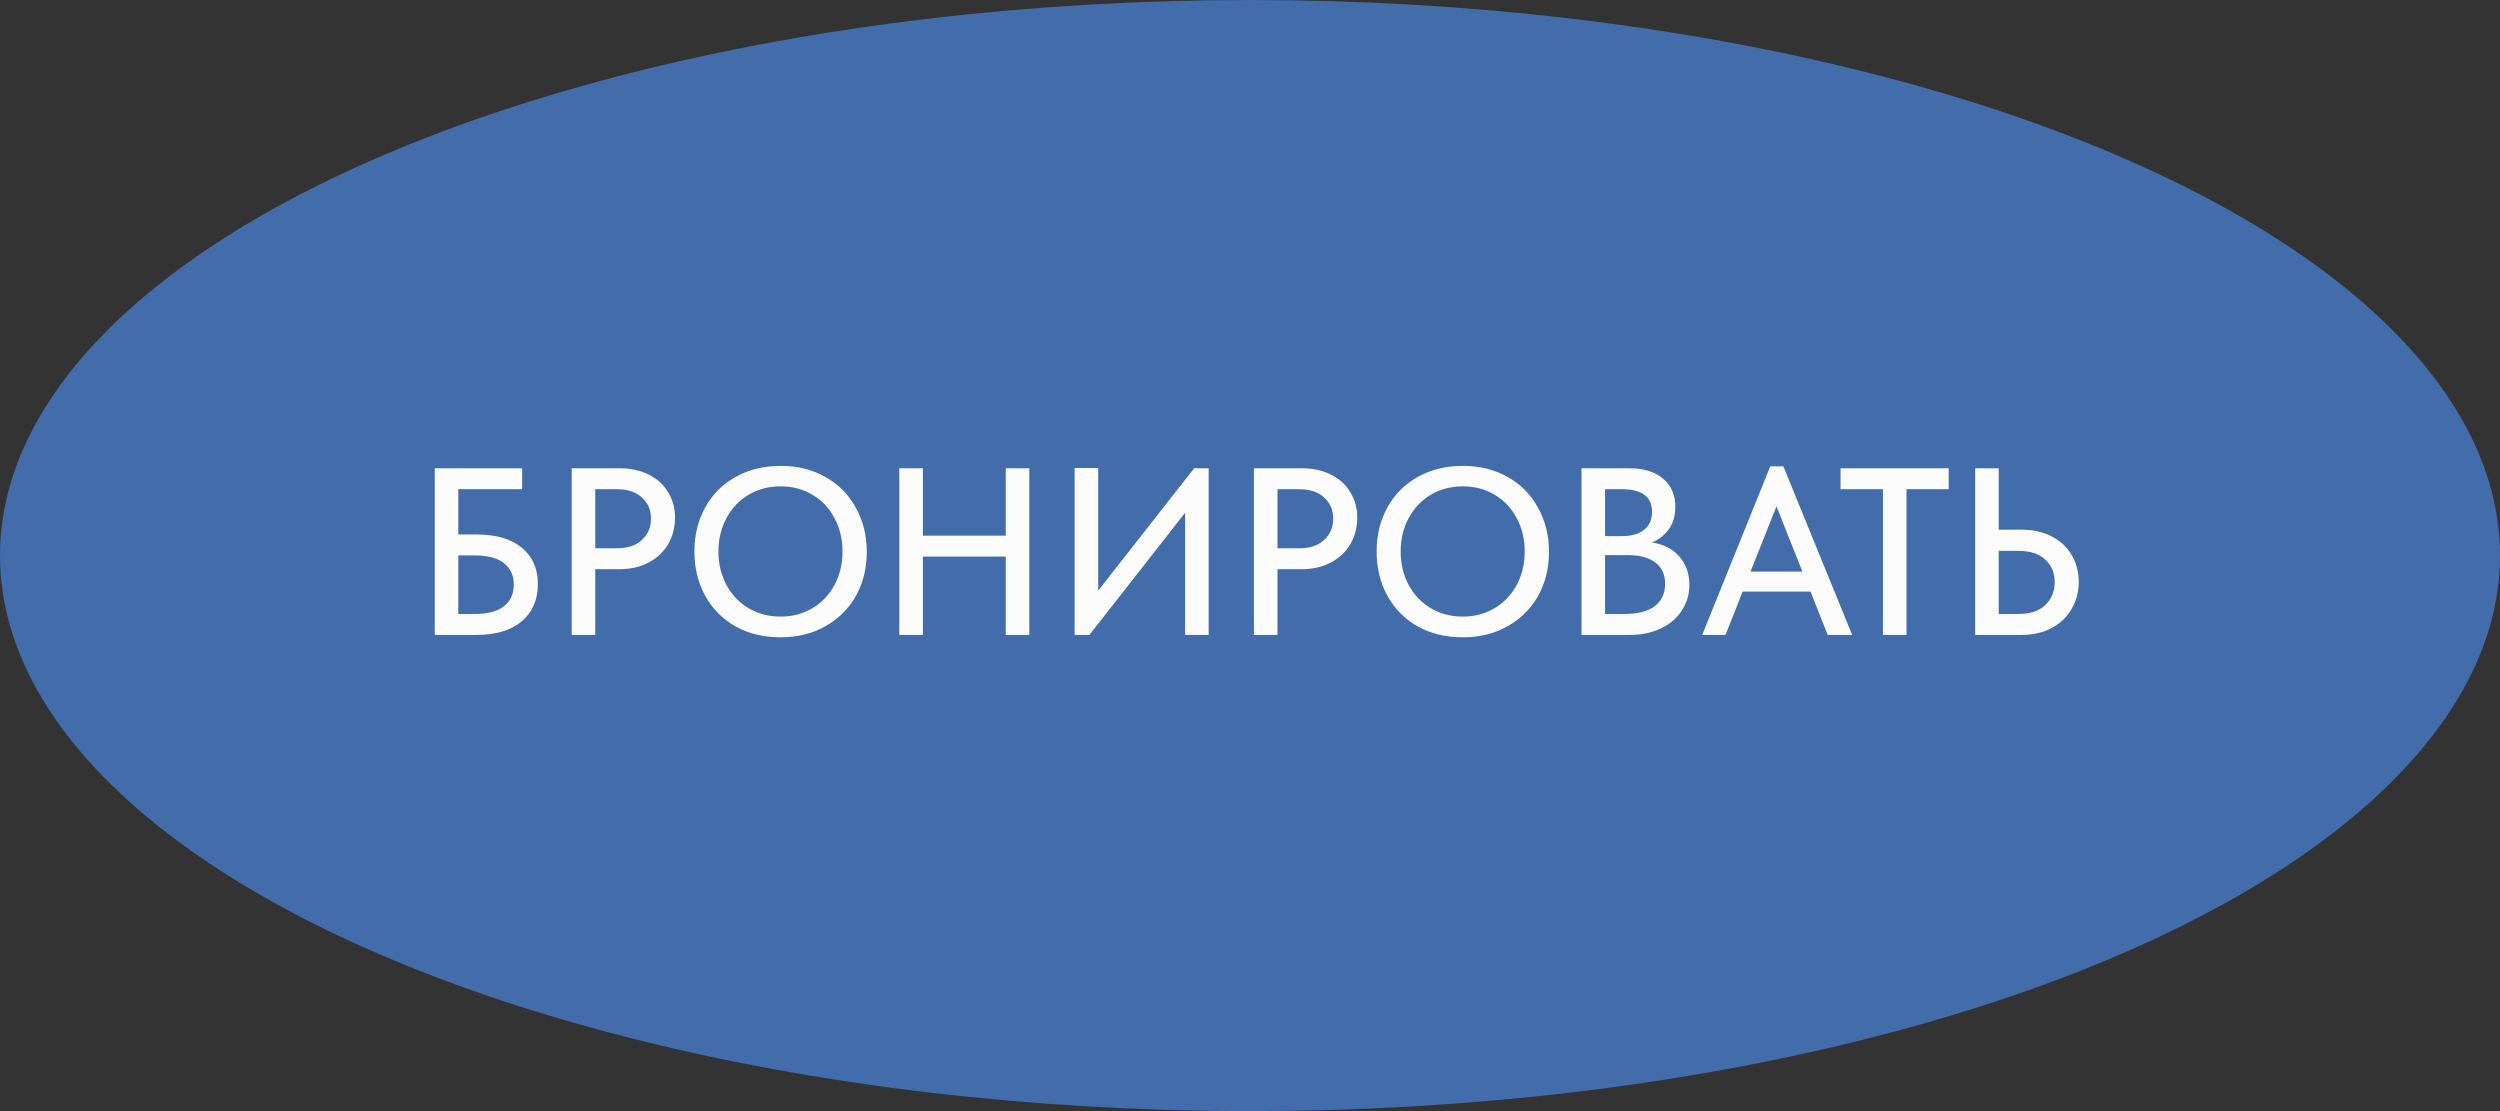 <?xml version="1.0" encoding="UTF-8"?> <svg xmlns="http://www.w3.org/2000/svg" width="126" height="56" viewBox="0 0 126 56" fill="none"><rect x="0" y="0" width="126" height="56" fill="#333333" stroke="none"/> <ellipse cx="63" cy="28" rx="63" ry="28" fill="#426CAA"></ellipse> <path d="M21.912 32V23.6H26.316V24.656H23.099V26.936H24C25 26.936 25.767 27.16 26.303 27.608C26.84 28.048 27.108 28.656 27.108 29.432C27.108 30.232 26.835 30.86 26.291 31.316C25.756 31.772 24.991 32 24 32H21.912ZM23.916 30.944C24.572 30.944 25.064 30.816 25.392 30.56C25.727 30.304 25.895 29.936 25.895 29.456C25.895 29.008 25.732 28.652 25.404 28.388C25.084 28.124 24.576 27.992 23.88 27.992H23.099V30.944H23.916ZM31.226 23.6C31.786 23.6 32.278 23.708 32.702 23.924C33.126 24.132 33.45 24.428 33.674 24.812C33.906 25.188 34.022 25.612 34.022 26.084C34.022 26.58 33.906 27.028 33.674 27.428C33.442 27.82 33.114 28.128 32.69 28.352C32.266 28.576 31.77 28.688 31.202 28.688H30.002V32H28.814V23.6H31.226ZM31.094 27.632C31.638 27.632 32.058 27.492 32.354 27.212C32.658 26.932 32.81 26.572 32.81 26.132C32.81 25.7 32.658 25.348 32.354 25.076C32.058 24.796 31.634 24.656 31.082 24.656H30.002V27.632H31.094ZM34.998 27.788C34.998 26.972 35.178 26.236 35.538 25.58C35.898 24.924 36.406 24.412 37.062 24.044C37.726 23.668 38.486 23.48 39.342 23.48C40.198 23.48 40.954 23.668 41.61 24.044C42.266 24.412 42.774 24.928 43.134 25.592C43.502 26.248 43.686 26.988 43.686 27.812C43.686 28.628 43.506 29.364 43.146 30.02C42.786 30.668 42.274 31.18 41.61 31.556C40.954 31.932 40.198 32.12 39.342 32.12C38.478 32.12 37.718 31.936 37.062 31.568C36.406 31.192 35.898 30.676 35.538 30.02C35.178 29.364 34.998 28.62 34.998 27.788ZM42.462 27.8C42.462 27.168 42.326 26.604 42.054 26.108C41.79 25.604 41.418 25.212 40.938 24.932C40.466 24.652 39.934 24.512 39.342 24.512C38.75 24.512 38.214 24.652 37.734 24.932C37.262 25.212 36.89 25.604 36.618 26.108C36.346 26.604 36.21 27.168 36.21 27.8C36.21 28.424 36.346 28.988 36.618 29.492C36.89 29.988 37.262 30.376 37.734 30.656C38.214 30.936 38.75 31.076 39.342 31.076C39.934 31.076 40.466 30.936 40.938 30.656C41.41 30.376 41.782 29.988 42.054 29.492C42.326 28.988 42.462 28.424 42.462 27.8ZM50.69 26.996V23.6H51.877V32H50.69V28.052H46.514V32H45.325V23.6H46.514V26.996H50.69ZM55.349 29.768L60.185 23.6H60.917V32H59.73V25.844L54.906 32H54.161V23.588H55.349V29.768ZM65.609 23.6C66.169 23.6 66.661 23.708 67.085 23.924C67.509 24.132 67.833 24.428 68.057 24.812C68.289 25.188 68.405 25.612 68.405 26.084C68.405 26.58 68.289 27.028 68.057 27.428C67.825 27.82 67.497 28.128 67.073 28.352C66.649 28.576 66.153 28.688 65.585 28.688H64.385V32H63.197V23.6H65.609ZM65.477 27.632C66.021 27.632 66.441 27.492 66.737 27.212C67.041 26.932 67.193 26.572 67.193 26.132C67.193 25.7 67.041 25.348 66.737 25.076C66.441 24.796 66.017 24.656 65.465 24.656H64.385V27.632H65.477ZM69.381 27.788C69.381 26.972 69.561 26.236 69.921 25.58C70.281 24.924 70.789 24.412 71.445 24.044C72.109 23.668 72.869 23.48 73.725 23.48C74.581 23.48 75.337 23.668 75.993 24.044C76.649 24.412 77.157 24.928 77.517 25.592C77.885 26.248 78.069 26.988 78.069 27.812C78.069 28.628 77.889 29.364 77.529 30.02C77.169 30.668 76.657 31.18 75.993 31.556C75.337 31.932 74.581 32.12 73.725 32.12C72.861 32.12 72.101 31.936 71.445 31.568C70.789 31.192 70.281 30.676 69.921 30.02C69.561 29.364 69.381 28.62 69.381 27.788ZM76.845 27.8C76.845 27.168 76.709 26.604 76.437 26.108C76.173 25.604 75.801 25.212 75.321 24.932C74.849 24.652 74.317 24.512 73.725 24.512C73.133 24.512 72.597 24.652 72.117 24.932C71.645 25.212 71.273 25.604 71.001 26.108C70.729 26.604 70.593 27.168 70.593 27.8C70.593 28.424 70.729 28.988 71.001 29.492C71.273 29.988 71.645 30.376 72.117 30.656C72.597 30.936 73.133 31.076 73.725 31.076C74.317 31.076 74.849 30.936 75.321 30.656C75.793 30.376 76.165 29.988 76.437 29.492C76.709 28.988 76.845 28.424 76.845 27.8ZM85.144 29.468C85.144 29.956 85.016 30.392 84.76 30.776C84.512 31.16 84.16 31.46 83.704 31.676C83.248 31.892 82.724 32 82.132 32H79.708V23.6H82.108C82.844 23.6 83.416 23.776 83.824 24.128C84.232 24.472 84.436 24.944 84.436 25.544C84.436 26 84.324 26.38 84.1 26.684C83.884 26.98 83.604 27.2 83.26 27.344C83.836 27.424 84.292 27.656 84.628 28.04C84.972 28.424 85.144 28.9 85.144 29.468ZM81.748 24.656H80.896V27.02H81.748C82.22 27.02 82.588 26.916 82.852 26.708C83.124 26.5 83.26 26.196 83.26 25.796C83.26 25.036 82.756 24.656 81.748 24.656ZM81.868 30.944C82.548 30.944 83.06 30.812 83.404 30.548C83.748 30.276 83.92 29.904 83.92 29.432C83.92 28.952 83.756 28.592 83.428 28.352C83.1 28.104 82.652 27.98 82.084 27.98H80.896V30.944H81.868ZM93.35 32H92.114L91.25 29.816H87.83L86.966 32H85.79L89.222 23.504H89.882L93.35 32ZM89.534 25.52L88.226 28.808H90.842L89.534 25.52ZM96.088 32H94.9V24.656H92.764V23.6H98.212V24.656H96.088V32ZM99.548 32V23.6H100.736V26.696H101.888C102.464 26.696 102.968 26.808 103.4 27.032C103.84 27.256 104.176 27.568 104.408 27.968C104.648 28.368 104.768 28.82 104.768 29.324C104.768 29.828 104.648 30.284 104.408 30.692C104.176 31.1 103.84 31.42 103.4 31.652C102.968 31.884 102.464 32 101.888 32H99.548ZM101.732 30.944C102.316 30.944 102.764 30.796 103.076 30.5C103.396 30.196 103.556 29.808 103.556 29.336C103.556 28.872 103.4 28.496 103.088 28.208C102.776 27.912 102.324 27.764 101.732 27.764H100.736V30.944H101.732Z" fill="#FCFCFC"></path> </svg> 